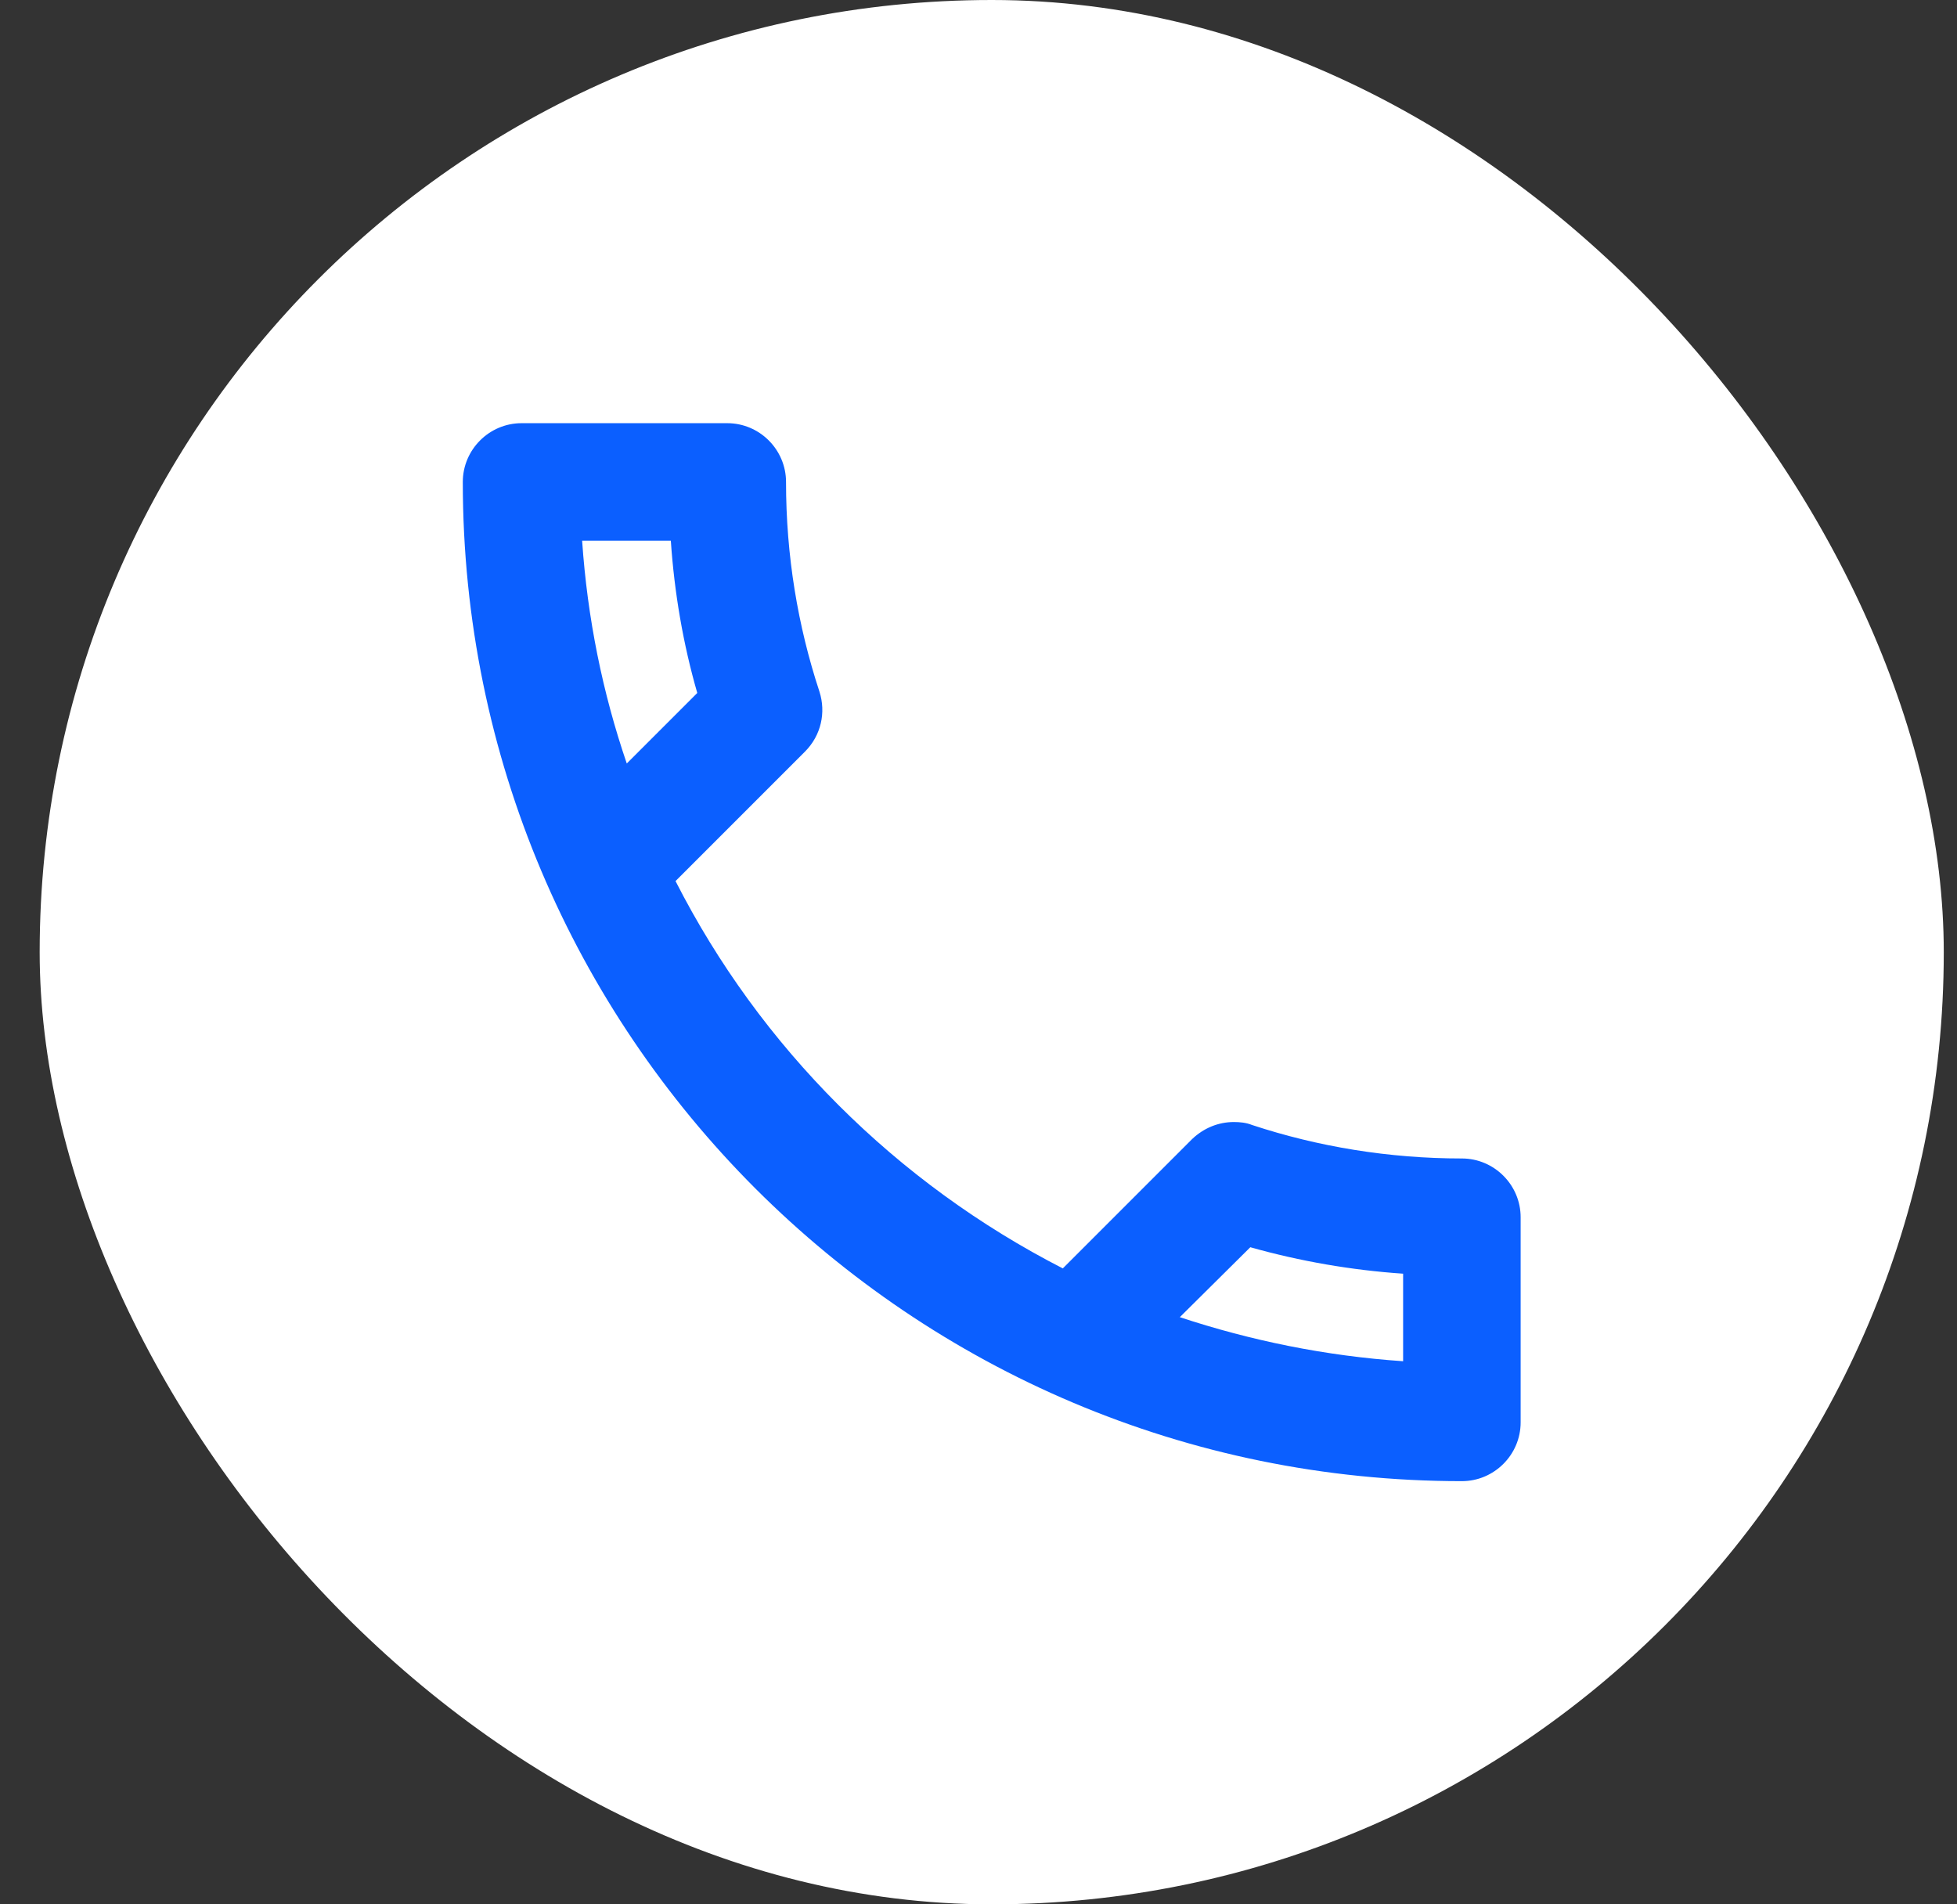 <svg width="37" height="36" viewBox="0 0 37 36" fill="none" xmlns="http://www.w3.org/2000/svg">
<rect x="0" y="0" width="37" height="36" fill="#333333" stroke="none"/>
<rect x="0.75" width="36" height="36" rx="18" fill="white"/>
<path d="M12.683 10.222C12.75 11.211 12.917 12.178 13.183 13.1L11.85 14.433C11.394 13.1 11.106 11.689 11.006 10.222H12.683ZM23.639 23.578C24.583 23.844 25.55 24.011 26.528 24.078V25.733C25.061 25.633 23.65 25.344 22.306 24.9L23.639 23.578ZM13.75 8H9.861C9.25 8 8.75 8.5 8.75 9.111C8.75 19.544 17.206 28 27.639 28C28.25 28 28.75 27.5 28.75 26.889V23.011C28.75 22.4 28.25 21.9 27.639 21.9C26.261 21.9 24.917 21.678 23.672 21.267C23.561 21.222 23.439 21.211 23.328 21.211C23.039 21.211 22.761 21.322 22.539 21.533L20.094 23.978C16.95 22.367 14.372 19.8 12.772 16.656L15.217 14.211C15.528 13.9 15.617 13.467 15.494 13.078C15.083 11.833 14.861 10.5 14.861 9.111C14.861 8.5 14.361 8 13.75 8Z" fill="#0B5FFF"/>
</svg>
